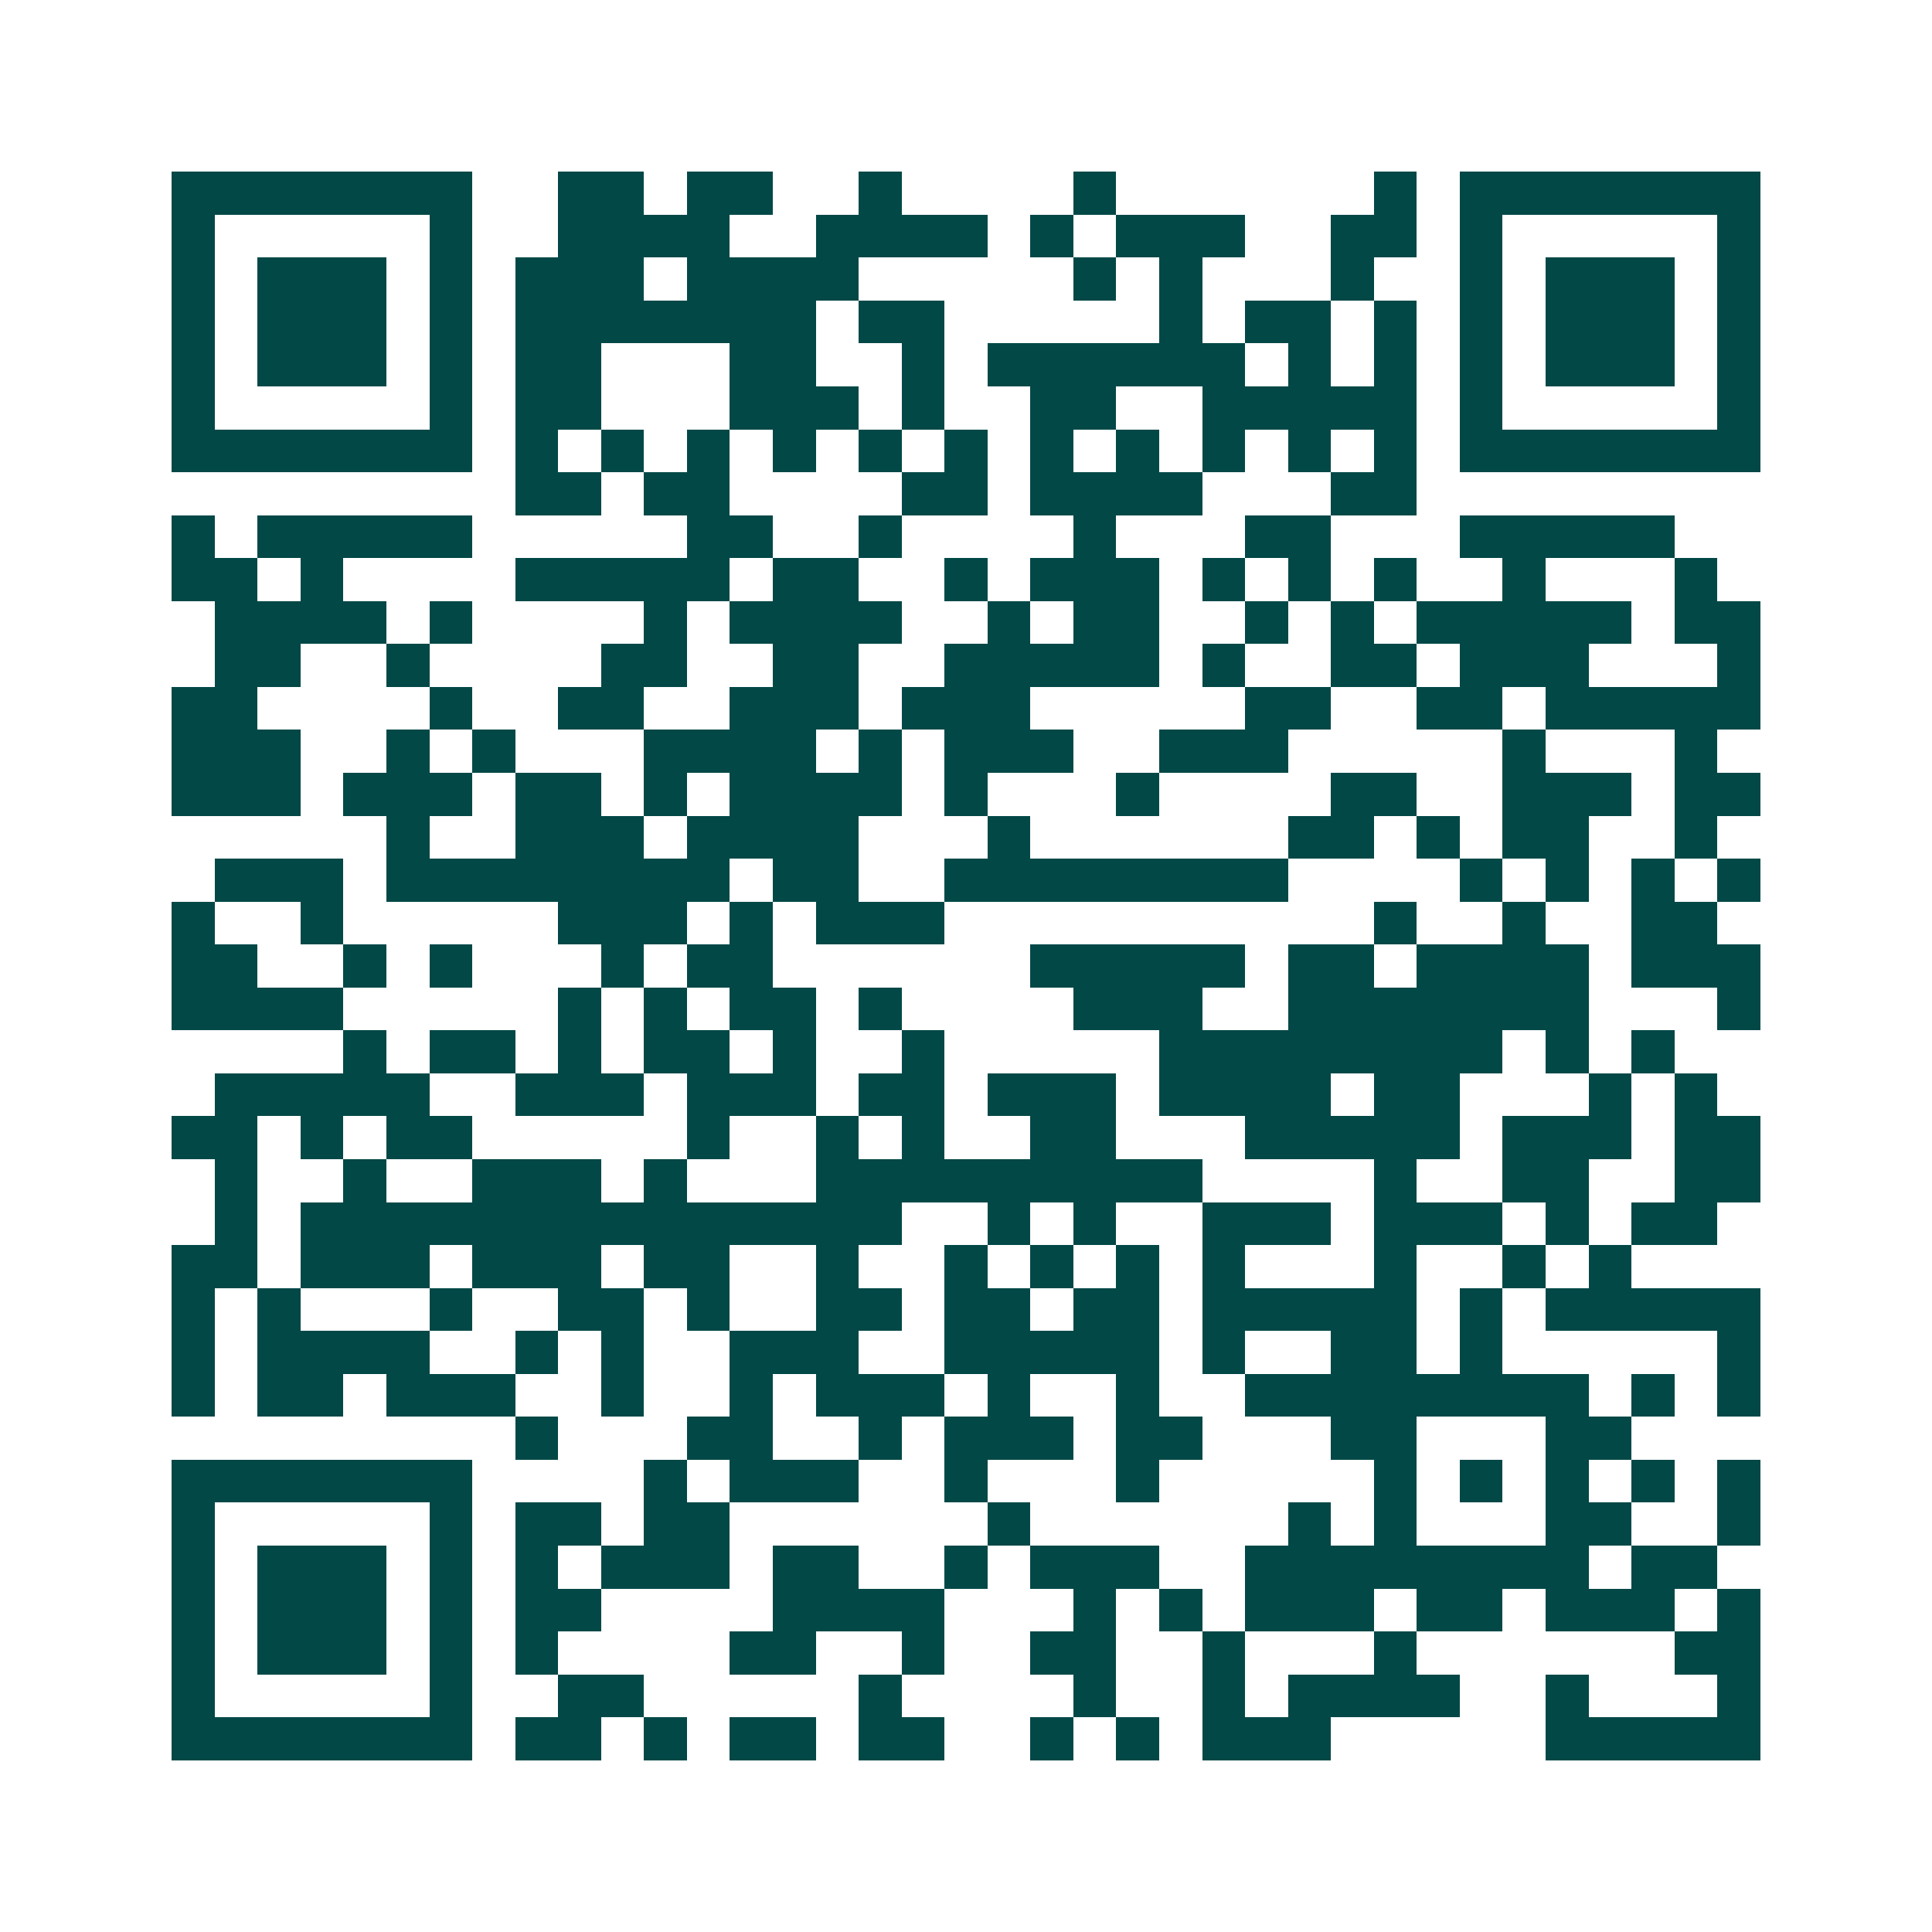 <svg xmlns="http://www.w3.org/2000/svg" width="200" height="200" viewBox="0 0 45 45" shape-rendering="crispEdges"><path fill="#ffffff" d="M0 0h45v45H0z"/><path stroke="#014847" d="M4 4.5h7m2 0h2m1 0h2m2 0h1m4 0h1m6 0h1m1 0h7M4 5.5h1m5 0h1m2 0h4m2 0h4m1 0h1m1 0h3m2 0h2m1 0h1m5 0h1M4 6.5h1m1 0h3m1 0h1m1 0h3m1 0h4m5 0h1m1 0h1m3 0h1m2 0h1m1 0h3m1 0h1M4 7.5h1m1 0h3m1 0h1m1 0h7m1 0h2m5 0h1m1 0h2m1 0h1m1 0h1m1 0h3m1 0h1M4 8.5h1m1 0h3m1 0h1m1 0h2m3 0h2m2 0h1m1 0h6m1 0h1m1 0h1m1 0h1m1 0h3m1 0h1M4 9.5h1m5 0h1m1 0h2m3 0h3m1 0h1m2 0h2m2 0h5m1 0h1m5 0h1M4 10.5h7m1 0h1m1 0h1m1 0h1m1 0h1m1 0h1m1 0h1m1 0h1m1 0h1m1 0h1m1 0h1m1 0h1m1 0h7M12 11.5h2m1 0h2m4 0h2m1 0h4m3 0h2M4 12.5h1m1 0h5m5 0h2m2 0h1m4 0h1m3 0h2m3 0h5M4 13.5h2m1 0h1m4 0h5m1 0h2m2 0h1m1 0h3m1 0h1m1 0h1m1 0h1m2 0h1m3 0h1M5 14.5h4m1 0h1m4 0h1m1 0h4m2 0h1m1 0h2m2 0h1m1 0h1m1 0h5m1 0h2M5 15.5h2m2 0h1m4 0h2m2 0h2m2 0h5m1 0h1m2 0h2m1 0h3m3 0h1M4 16.5h2m4 0h1m2 0h2m2 0h3m1 0h3m5 0h2m2 0h2m1 0h5M4 17.5h3m2 0h1m1 0h1m3 0h4m1 0h1m1 0h3m2 0h3m5 0h1m3 0h1M4 18.5h3m1 0h3m1 0h2m1 0h1m1 0h4m1 0h1m3 0h1m4 0h2m2 0h3m1 0h2M9 19.5h1m2 0h3m1 0h4m3 0h1m6 0h2m1 0h1m1 0h2m2 0h1M5 20.5h3m1 0h8m1 0h2m2 0h8m4 0h1m1 0h1m1 0h1m1 0h1M4 21.5h1m2 0h1m5 0h3m1 0h1m1 0h3m10 0h1m2 0h1m2 0h2M4 22.5h2m2 0h1m1 0h1m3 0h1m1 0h2m6 0h5m1 0h2m1 0h4m1 0h3M4 23.5h4m5 0h1m1 0h1m1 0h2m1 0h1m4 0h3m2 0h7m3 0h1M8 24.5h1m1 0h2m1 0h1m1 0h2m1 0h1m2 0h1m5 0h8m1 0h1m1 0h1M5 25.5h5m2 0h3m1 0h3m1 0h2m1 0h3m1 0h4m1 0h2m3 0h1m1 0h1M4 26.5h2m1 0h1m1 0h2m5 0h1m2 0h1m1 0h1m2 0h2m3 0h5m1 0h3m1 0h2M5 27.5h1m2 0h1m2 0h3m1 0h1m3 0h9m4 0h1m2 0h2m2 0h2M5 28.5h1m1 0h14m2 0h1m1 0h1m2 0h3m1 0h3m1 0h1m1 0h2M4 29.5h2m1 0h3m1 0h3m1 0h2m2 0h1m2 0h1m1 0h1m1 0h1m1 0h1m3 0h1m2 0h1m1 0h1M4 30.5h1m1 0h1m3 0h1m2 0h2m1 0h1m2 0h2m1 0h2m1 0h2m1 0h5m1 0h1m1 0h5M4 31.5h1m1 0h4m2 0h1m1 0h1m2 0h3m2 0h5m1 0h1m2 0h2m1 0h1m5 0h1M4 32.5h1m1 0h2m1 0h3m2 0h1m2 0h1m1 0h3m1 0h1m2 0h1m2 0h8m1 0h1m1 0h1M12 33.5h1m3 0h2m2 0h1m1 0h3m1 0h2m3 0h2m3 0h2M4 34.5h7m4 0h1m1 0h3m2 0h1m3 0h1m5 0h1m1 0h1m1 0h1m1 0h1m1 0h1M4 35.5h1m5 0h1m1 0h2m1 0h2m6 0h1m6 0h1m1 0h1m3 0h2m2 0h1M4 36.5h1m1 0h3m1 0h1m1 0h1m1 0h3m1 0h2m2 0h1m1 0h3m2 0h8m1 0h2M4 37.5h1m1 0h3m1 0h1m1 0h2m4 0h4m3 0h1m1 0h1m1 0h3m1 0h2m1 0h3m1 0h1M4 38.5h1m1 0h3m1 0h1m1 0h1m4 0h2m2 0h1m2 0h2m2 0h1m3 0h1m6 0h2M4 39.5h1m5 0h1m2 0h2m5 0h1m4 0h1m2 0h1m1 0h4m2 0h1m3 0h1M4 40.5h7m1 0h2m1 0h1m1 0h2m1 0h2m2 0h1m1 0h1m1 0h3m5 0h5"/></svg>
